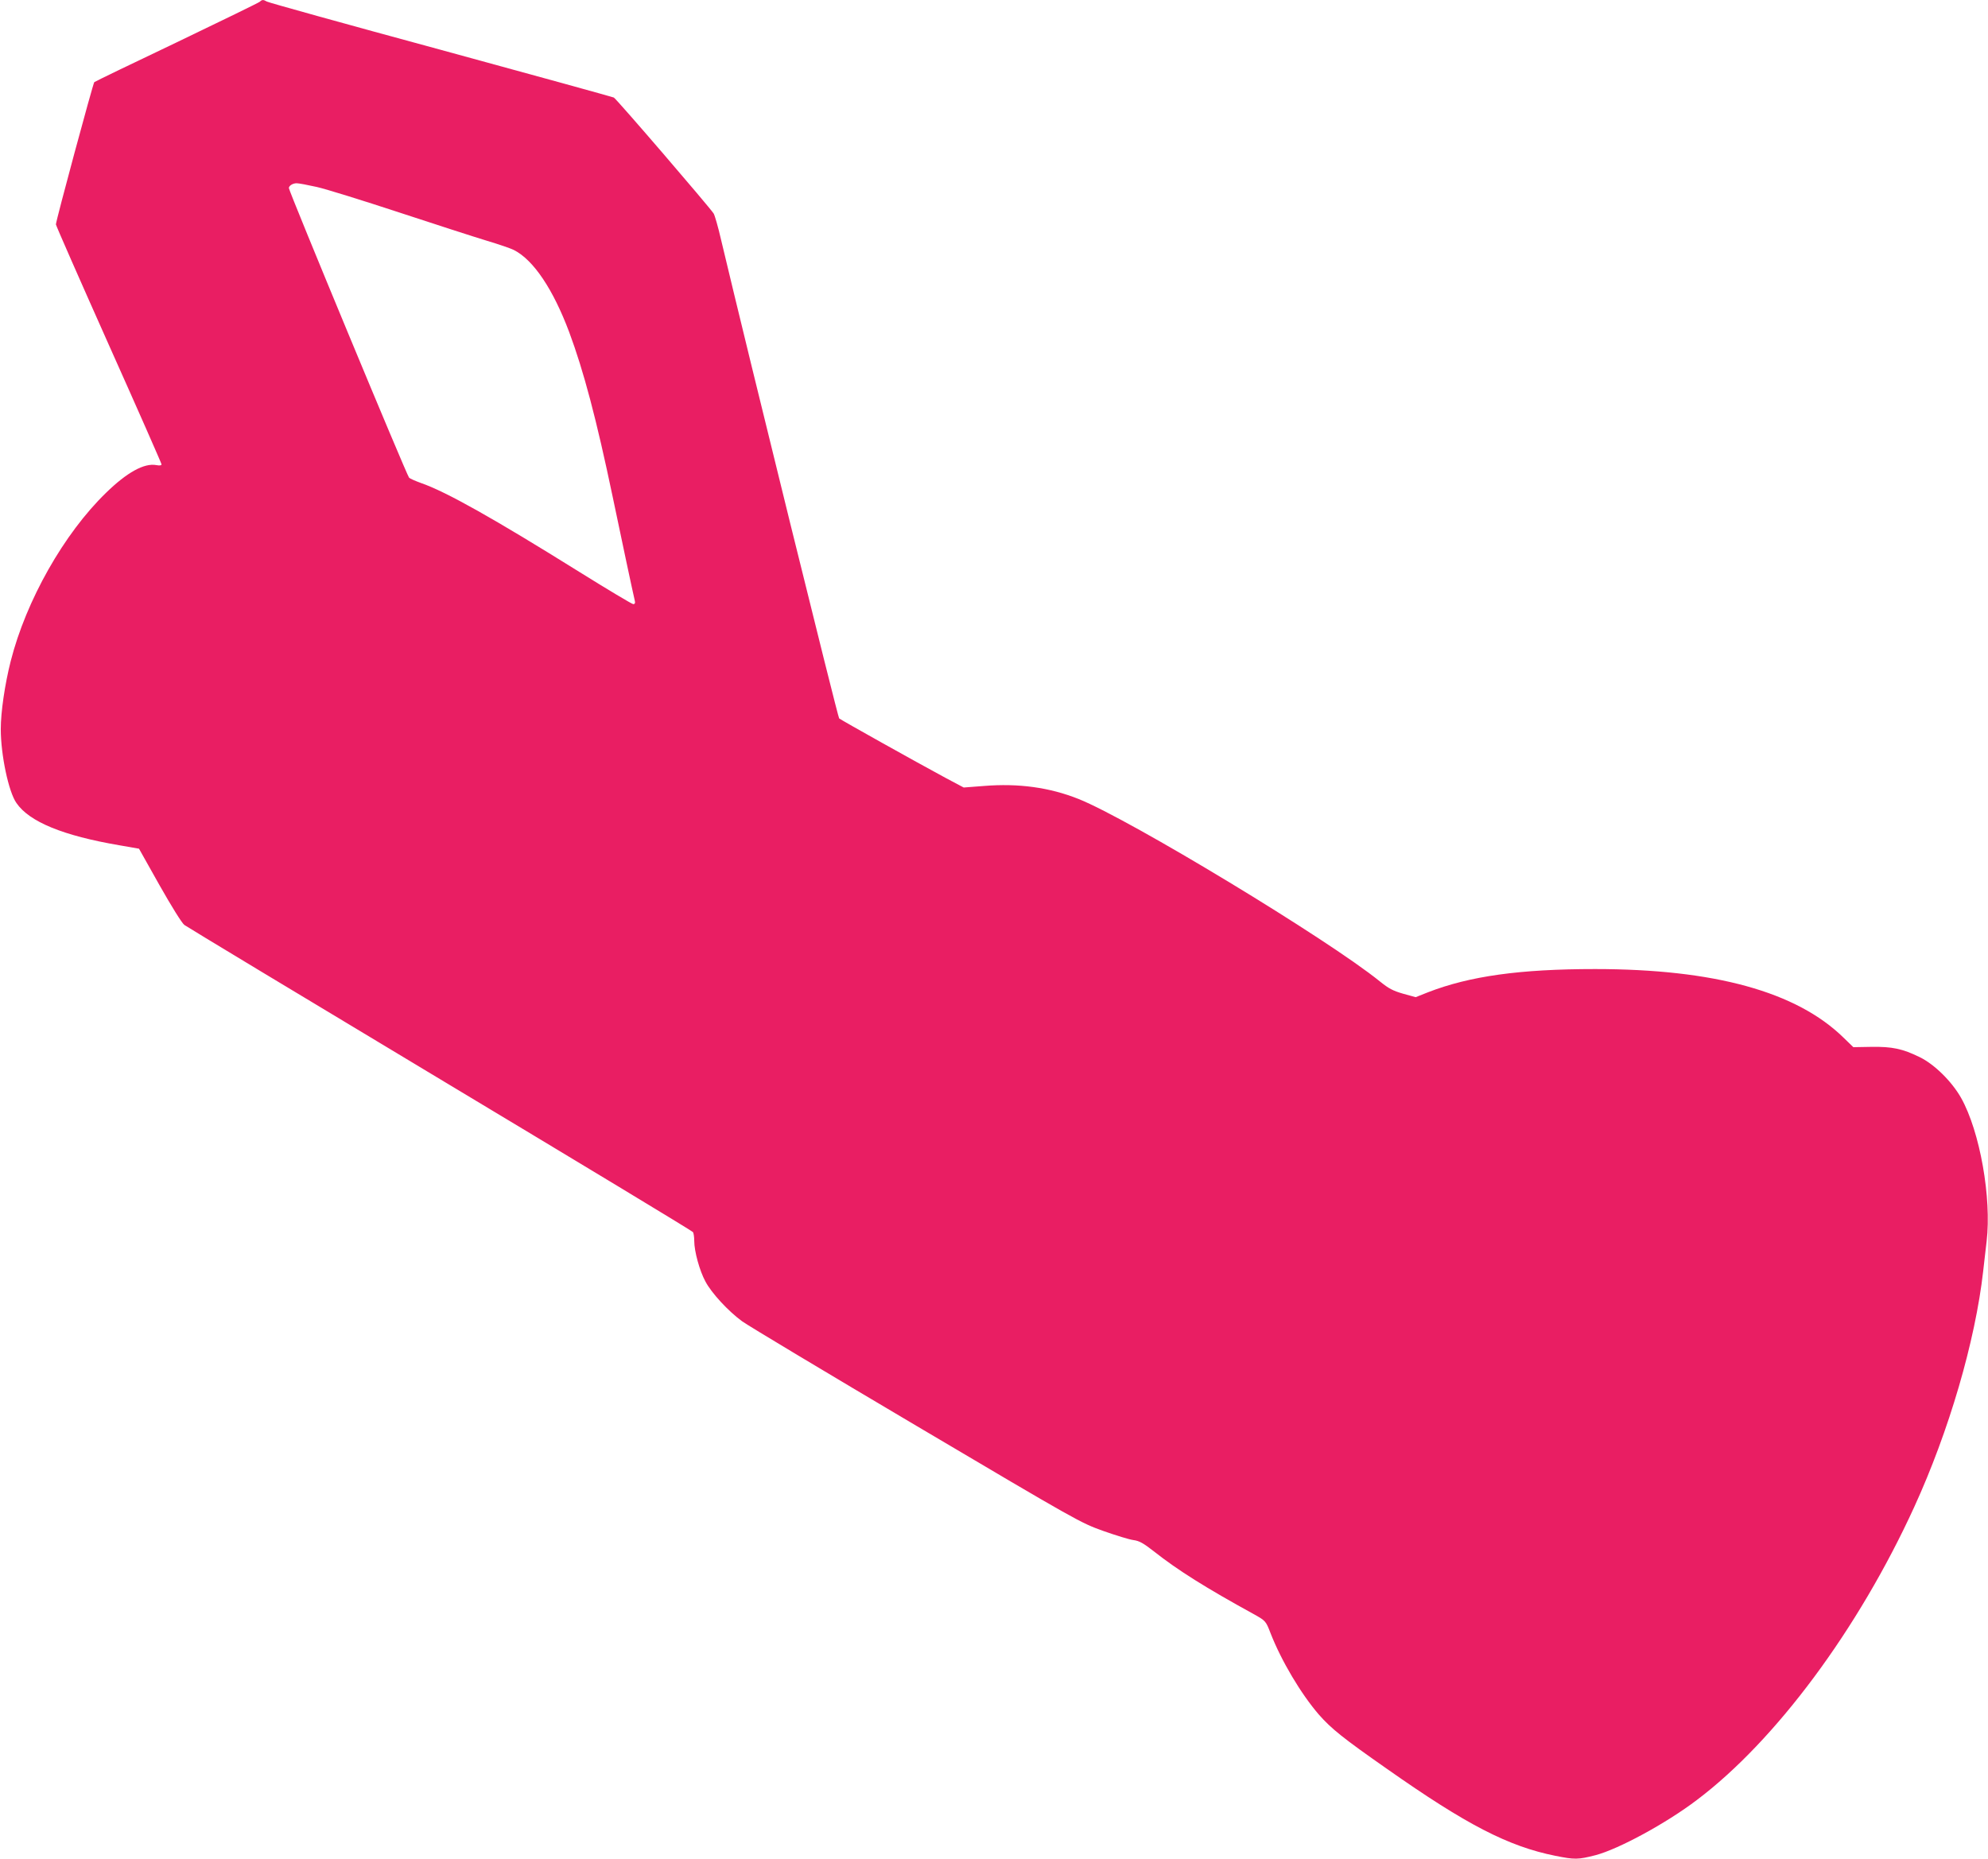 <?xml version="1.0" standalone="no"?>
<!DOCTYPE svg PUBLIC "-//W3C//DTD SVG 20010904//EN"
 "http://www.w3.org/TR/2001/REC-SVG-20010904/DTD/svg10.dtd">
<svg version="1.0" xmlns="http://www.w3.org/2000/svg"
 width="1280pt" height="1197pt" viewBox="0 0 1280 1197"
 preserveAspectRatio="xMidYMid meet">
<g transform="translate(0,1197) scale(0.1,-0.1)"
fill="#e91e63" stroke="none">
<path d="M1673 11959 c-6 -6 -247 -123 -534 -261 -288 -137 -528 -253 -532
-257 -8 -8 -247 -893 -247 -916 0 -7 153 -355 340 -774 187 -418 340 -765 340
-771 0 -7 -12 -9 -33 -5 -78 15 -190 -47 -325 -179 -270 -262 -514 -693 -613
-1083 -38 -150 -64 -328 -64 -438 0 -165 50 -404 101 -476 83 -121 300 -210
663 -272 l126 -22 132 -235 c77 -136 144 -244 160 -256 16 -12 757 -459 1648
-994 891 -535 1623 -977 1627 -984 4 -6 8 -32 8 -57 0 -66 34 -191 72 -261 39
-74 146 -190 236 -256 37 -27 542 -330 1122 -673 1046 -619 1056 -624 1203
-677 82 -29 170 -56 195 -59 38 -5 64 -20 132 -73 153 -121 335 -235 641 -403
77 -43 79 -44 109 -122 70 -180 197 -393 312 -526 79 -90 156 -152 438 -349
512 -360 781 -499 1084 -560 125 -25 146 -25 259 4 148 39 453 204 652 355
508 383 1040 1100 1400 1887 224 489 393 1068 444 1519 6 50 15 135 22 191 33
280 -43 708 -164 924 -60 106 -171 216 -267 263 -111 54 -176 68 -311 66
l-116 -2 -64 62 c-302 295 -831 441 -1599 441 -482 0 -807 -45 -1077 -150
l-78 -31 -80 22 c-66 19 -93 33 -150 79 -334 271 -1610 1043 -1940 1175 -188
75 -387 102 -610 84 l-130 -10 -115 61 c-193 104 -674 373 -687 384 -9 9 -575
2302 -760 3081 -19 83 -41 159 -48 170 -28 43 -627 740 -643 747 -9 4 -512
143 -1117 308 -605 164 -1108 304 -1117 310 -22 13 -31 13 -45 -1z m367 -1193
c58 -13 296 -87 530 -164 234 -77 488 -159 564 -182 77 -23 156 -50 175 -60
126 -64 252 -252 356 -529 93 -250 175 -559 280 -1061 58 -278 127 -603 142
-667 4 -16 1 -23 -10 -23 -8 0 -165 94 -348 208 -550 343 -857 516 -1019 572
-36 13 -70 28 -76 34 -15 15 -774 1844 -774 1865 0 15 25 31 50 31 14 0 72
-11 130 -24z"/>
</g>
</svg>
